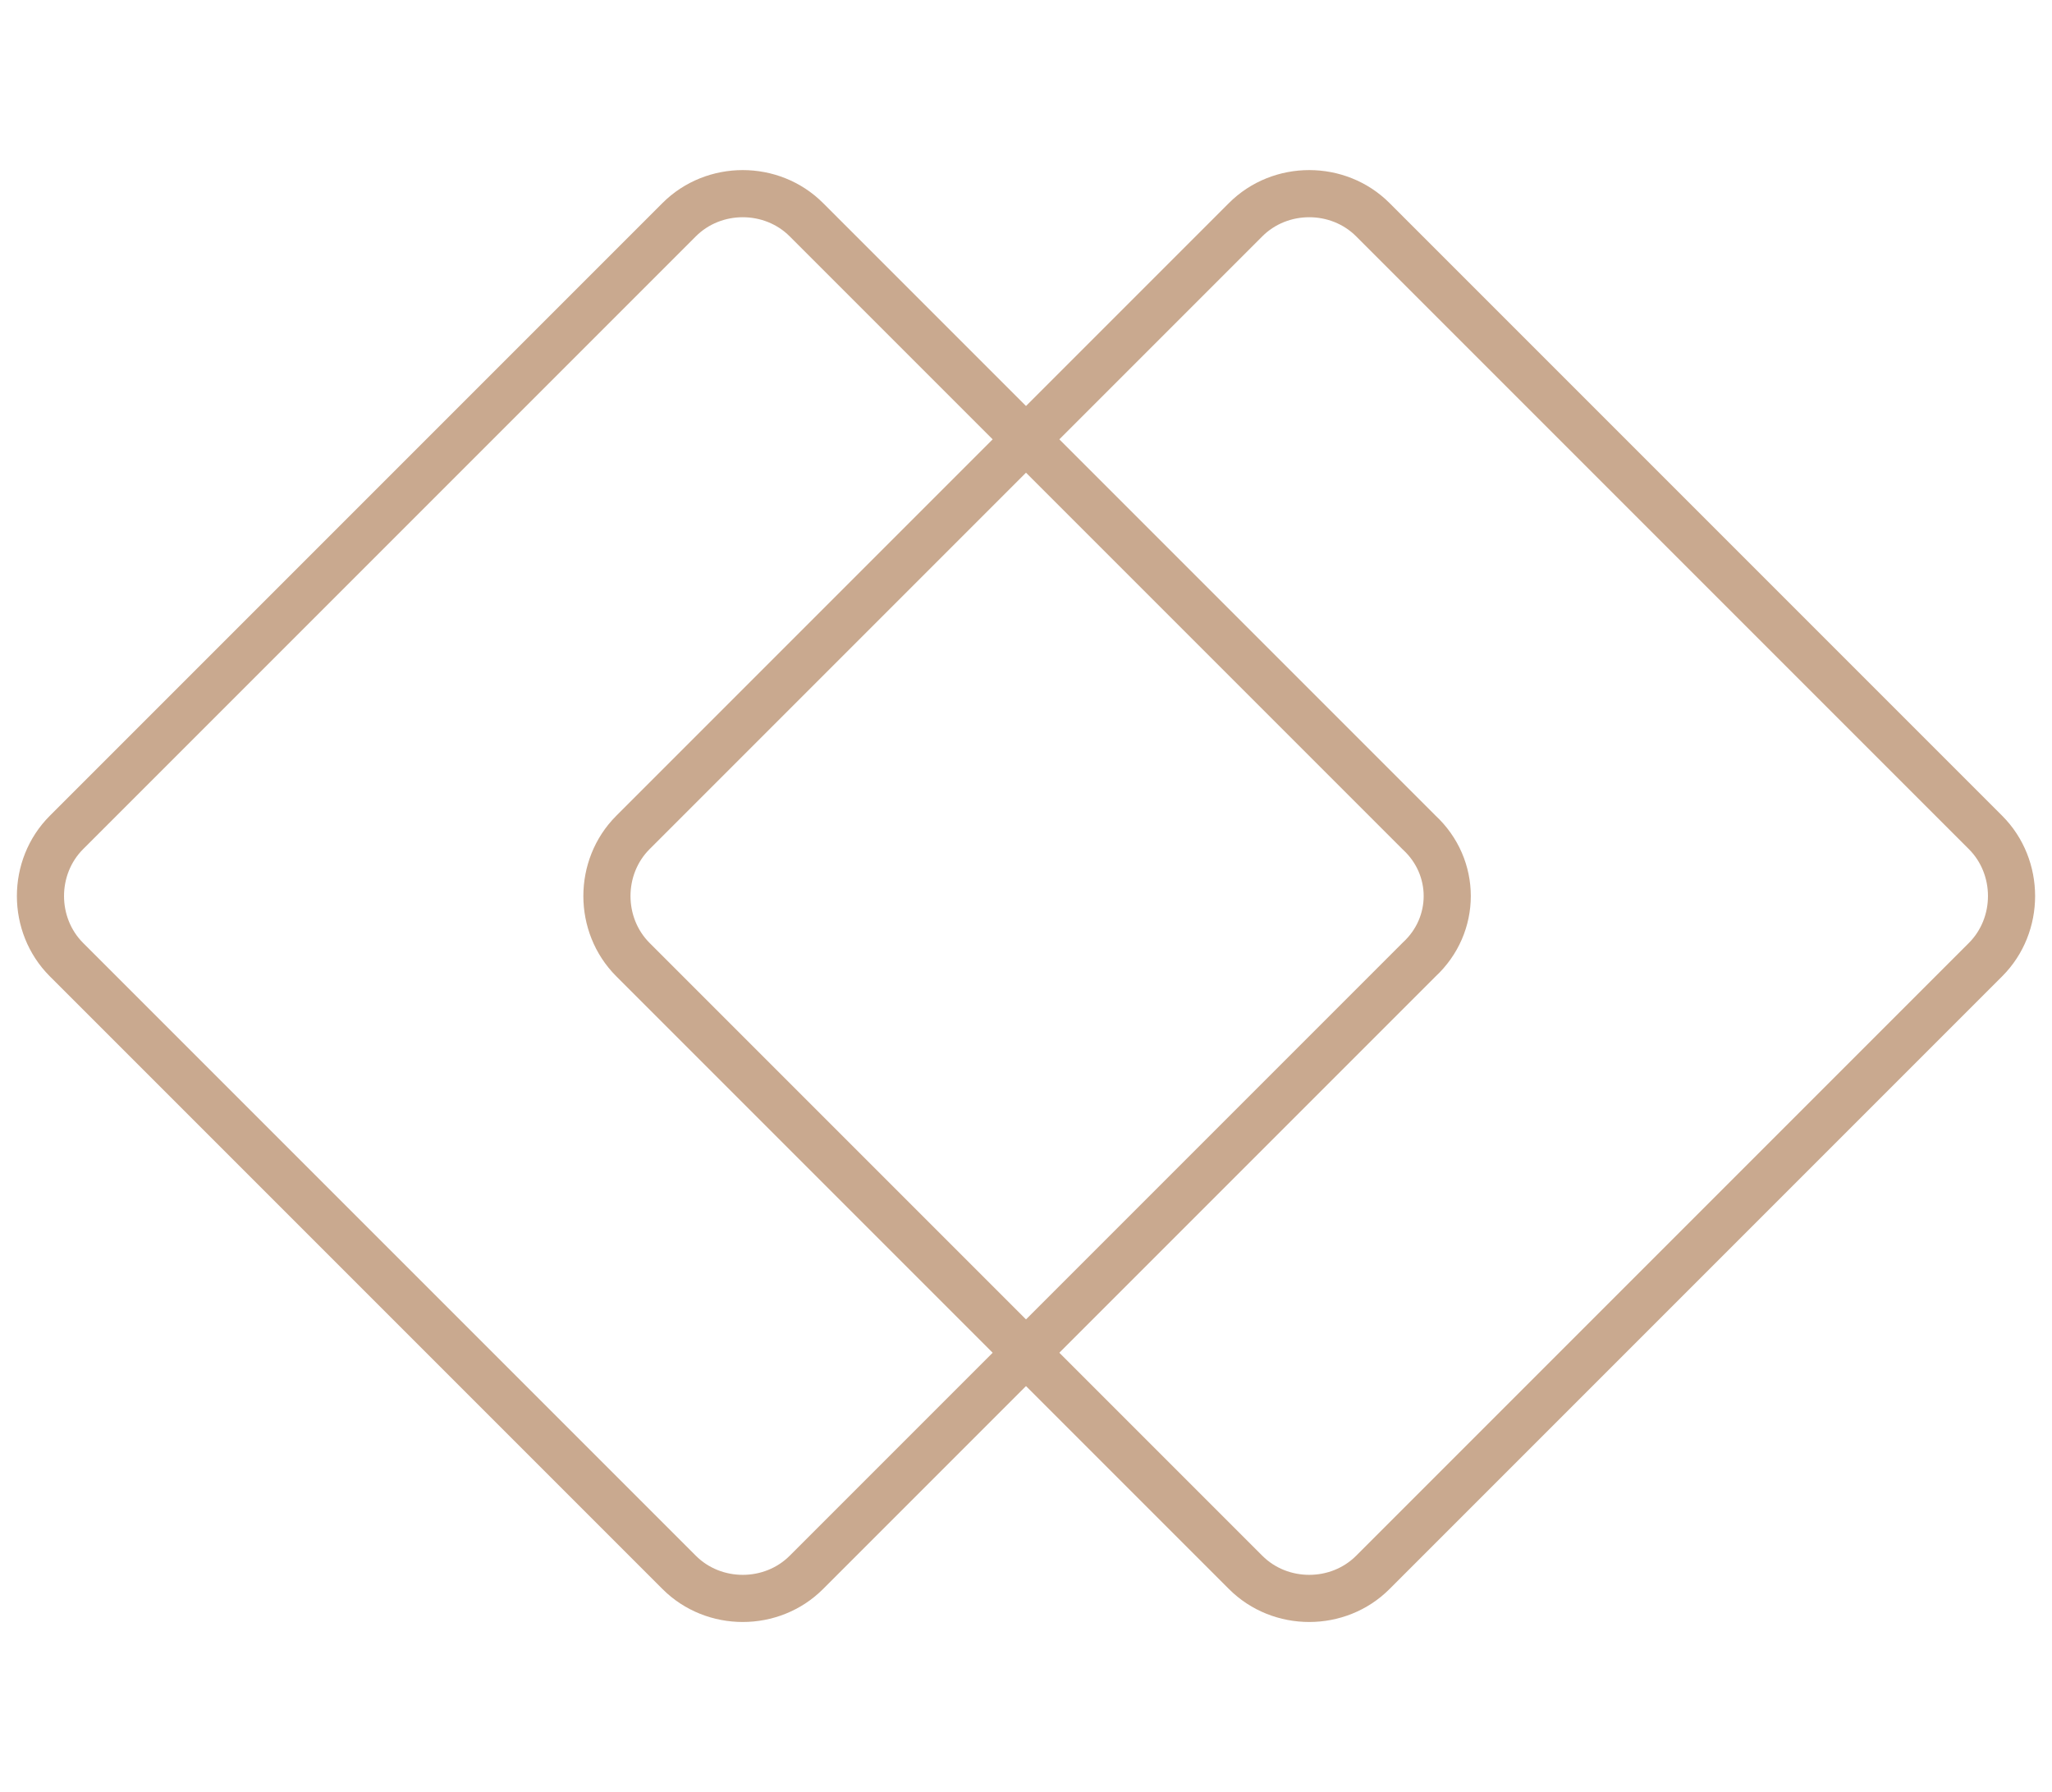 <?xml version="1.0" encoding="utf-8"?>
<!-- Generator: Adobe Illustrator 25.3.0, SVG Export Plug-In . SVG Version: 6.00 Build 0)  -->
<svg version="1.1" id="Layer_1" xmlns="http://www.w3.org/2000/svg" xmlns:xlink="http://www.w3.org/1999/xlink" x="0px" y="0px"
	 viewBox="0 0 71 62" style="enable-background:new 0 0 71 62;" xml:space="preserve">
<style type="text/css">
	.st0{fill:none;stroke:#C9A98F;stroke-width:1.631;}
</style>
<g>
	<path class="st0" d="M49.1,33.2L27.9,54.4c-1.2,1.2-3.2,1.2-4.4,0L2.3,33.2c-1.2-1.2-1.2-3.2,0-4.4L23.5,7.6c1.2-1.2,3.2-1.2,4.4,0
		l21.2,21.2C50.4,30,50.4,32,49.1,33.2z"/>
	<path class="st0" d="M68.7,33.2L47.5,54.4c-1.2,1.2-3.2,1.2-4.4,0L21.9,33.2c-1.2-1.2-1.2-3.2,0-4.4L43.1,7.6
		c1.2-1.2,3.2-1.2,4.4,0l21.2,21.2C69.9,30,69.9,32,68.7,33.2z"/>
</g>
</svg>
